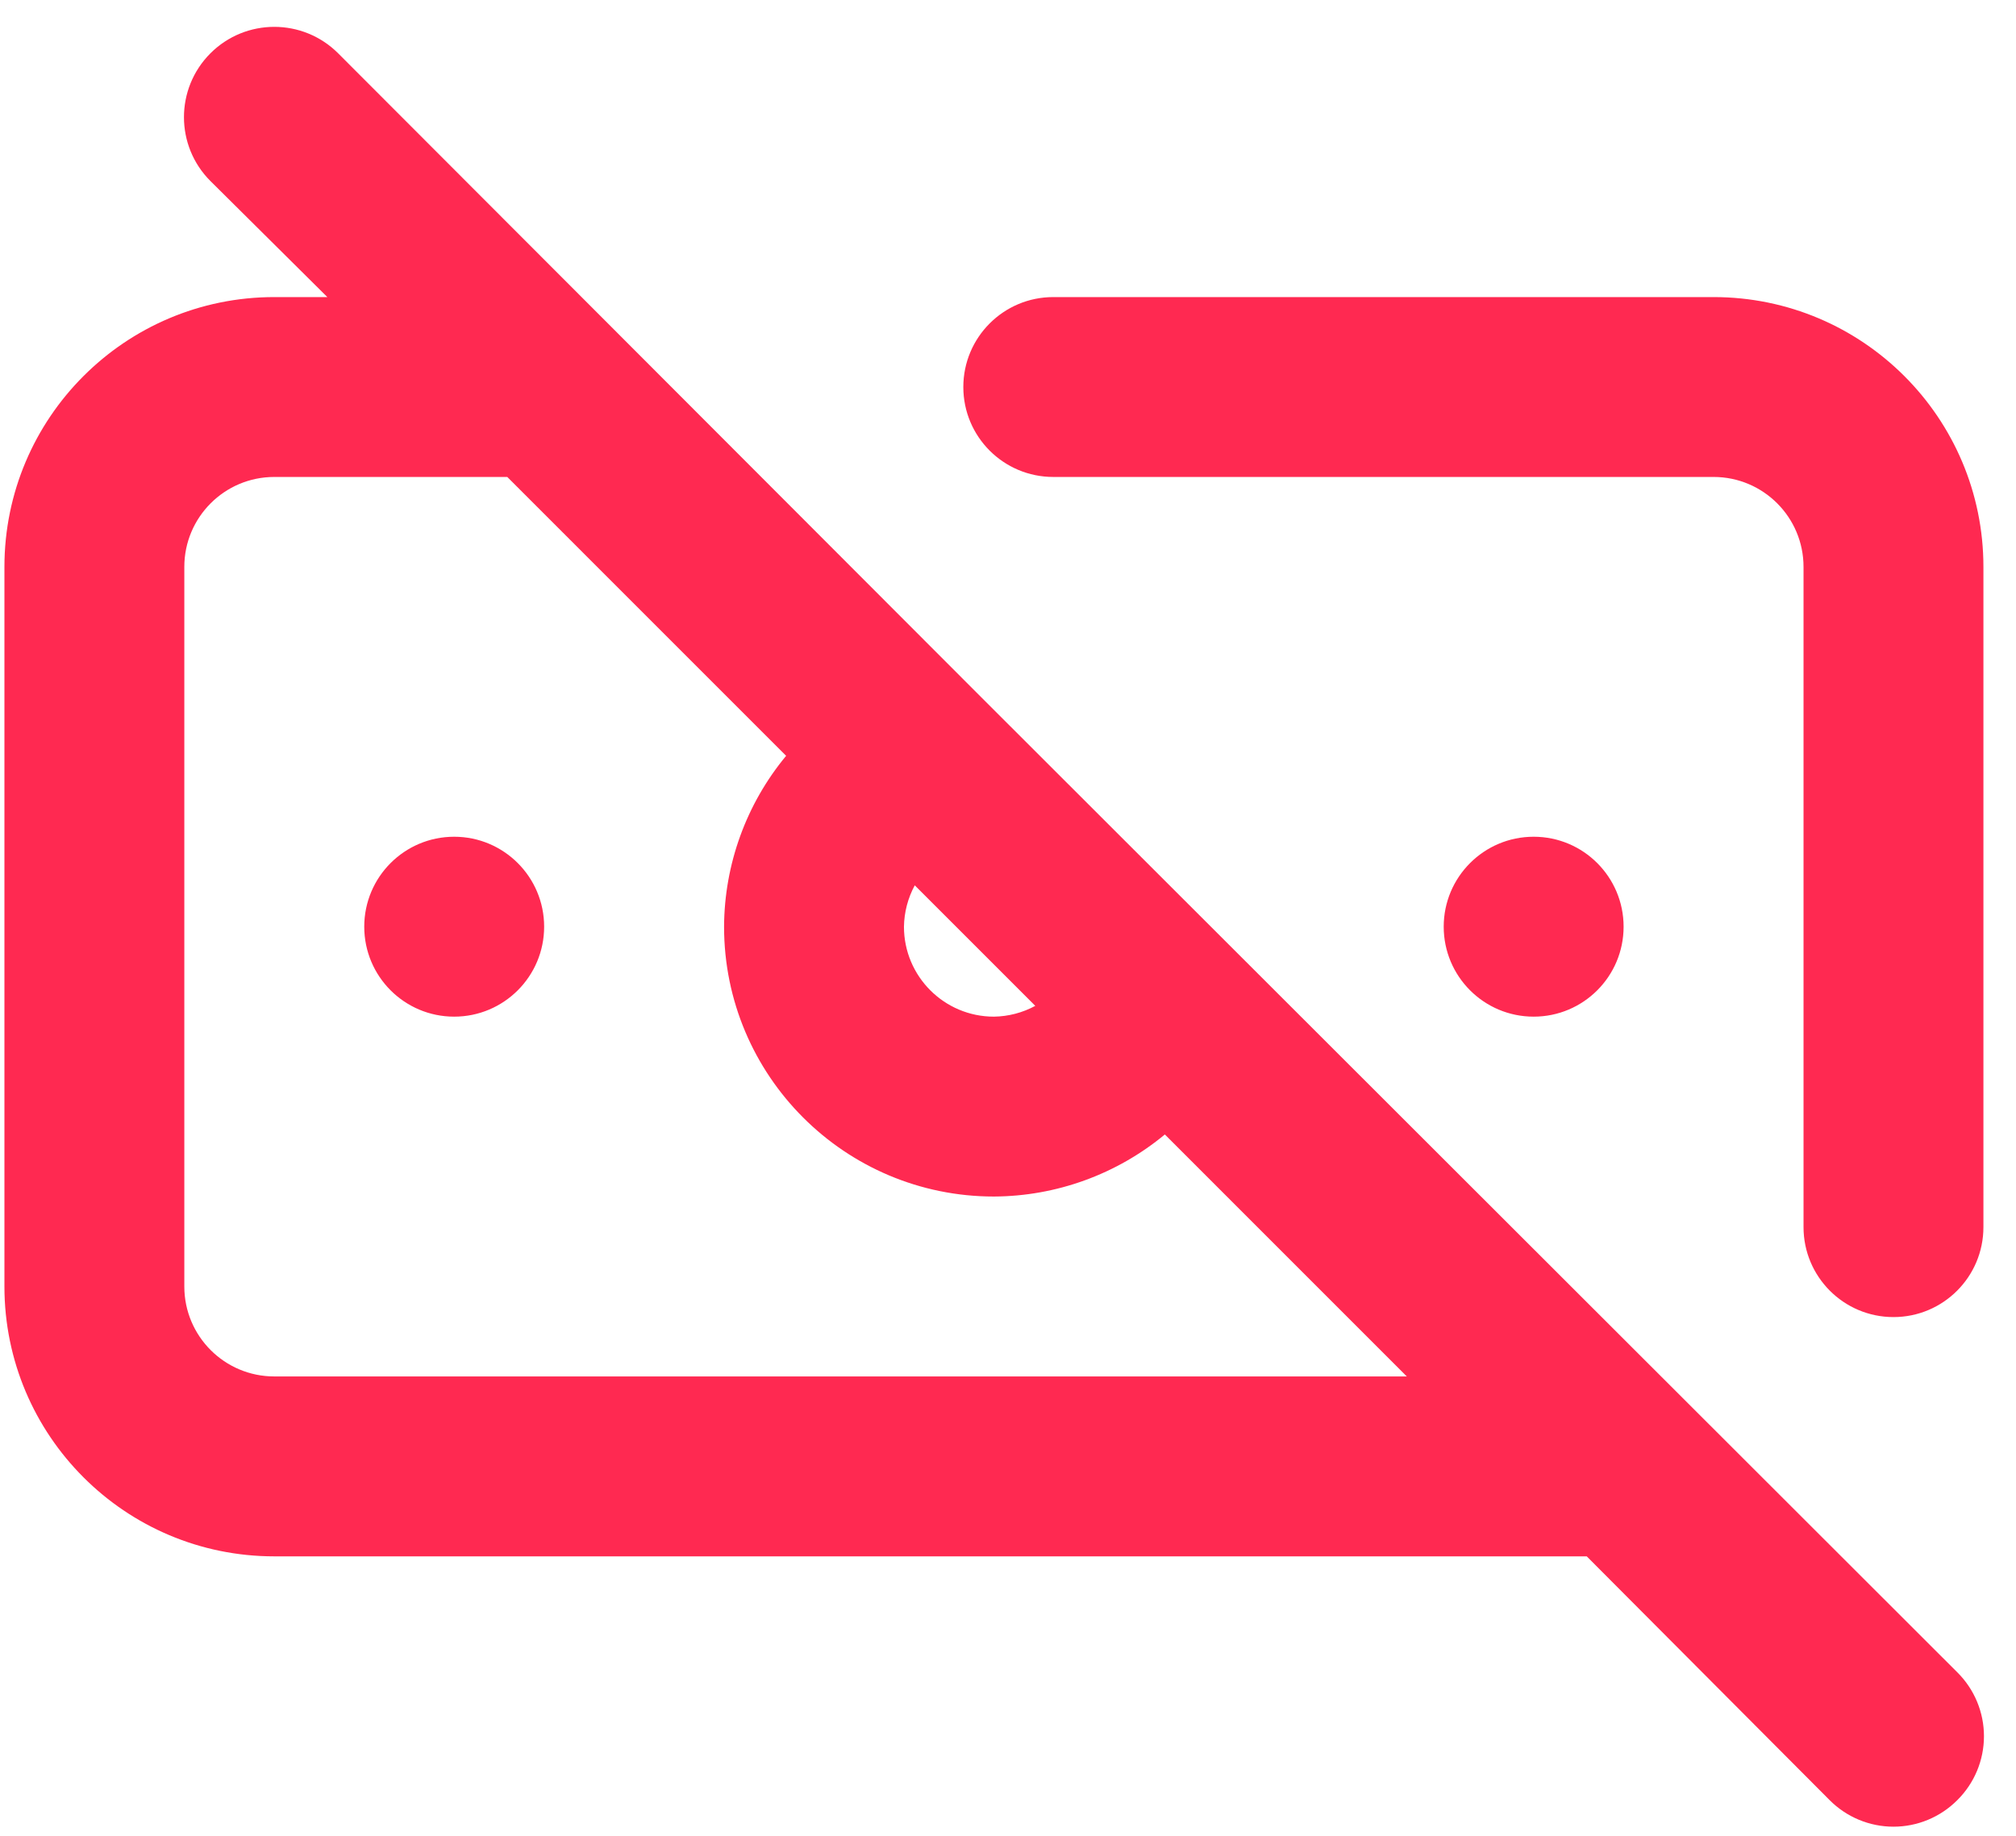<?xml version="1.0" encoding="UTF-8"?>
<svg xmlns="http://www.w3.org/2000/svg" width="56" height="51" viewBox="0 0 56 51" fill="none">
  <path d="M12.616 23.245C11.236 23.245 10.118 24.364 10.118 25.744C10.118 27.124 11.236 28.243 12.616 28.243C13.996 28.243 15.115 27.124 15.115 25.744C15.115 24.364 13.996 23.245 12.616 23.245ZM27.259 19.372L9.393 1.481C8.413 0.501 6.825 0.501 5.845 1.481C4.865 2.461 4.865 4.05 5.845 5.029L9.093 8.253H7.619C3.479 8.253 0.123 11.609 0.123 15.749V35.739C0.123 39.879 3.479 43.236 7.619 43.236H44.076L50.822 50.007C51.292 50.48 51.93 50.746 52.597 50.746C53.263 50.746 53.901 50.48 54.371 50.007C54.844 49.538 55.11 48.899 55.11 48.233C55.11 47.567 54.844 46.928 54.371 46.459L27.259 19.372ZM25.41 24.595L28.758 27.943C28.405 28.134 28.011 28.237 27.609 28.243C26.229 28.243 25.11 27.124 25.11 25.744C25.116 25.343 25.219 24.948 25.41 24.595ZM7.619 38.238C6.239 38.238 5.12 37.119 5.12 35.739V15.749C5.12 14.369 6.239 13.25 7.619 13.25H14.091L21.837 20.997C20.73 22.332 20.121 24.01 20.113 25.744C20.113 29.884 23.469 33.24 27.609 33.24C29.343 33.232 31.021 32.623 32.357 31.516L39.078 38.238H7.619ZM47.599 8.253H29.258C27.878 8.253 26.759 9.372 26.759 10.752C26.759 12.132 27.878 13.25 29.258 13.25H47.599C48.979 13.25 50.098 14.369 50.098 15.749V34.09C50.098 35.47 51.217 36.589 52.597 36.589C53.977 36.589 55.095 35.47 55.095 34.09V15.749C55.095 11.609 51.739 8.253 47.599 8.253ZM45.1 25.744C45.1 24.364 43.982 23.245 42.602 23.245C41.221 23.245 40.103 24.364 40.103 25.744C40.103 27.124 41.221 28.243 42.602 28.243C43.982 28.243 45.1 27.124 45.1 25.744Z" fill="#FF2951"></path>
</svg>

